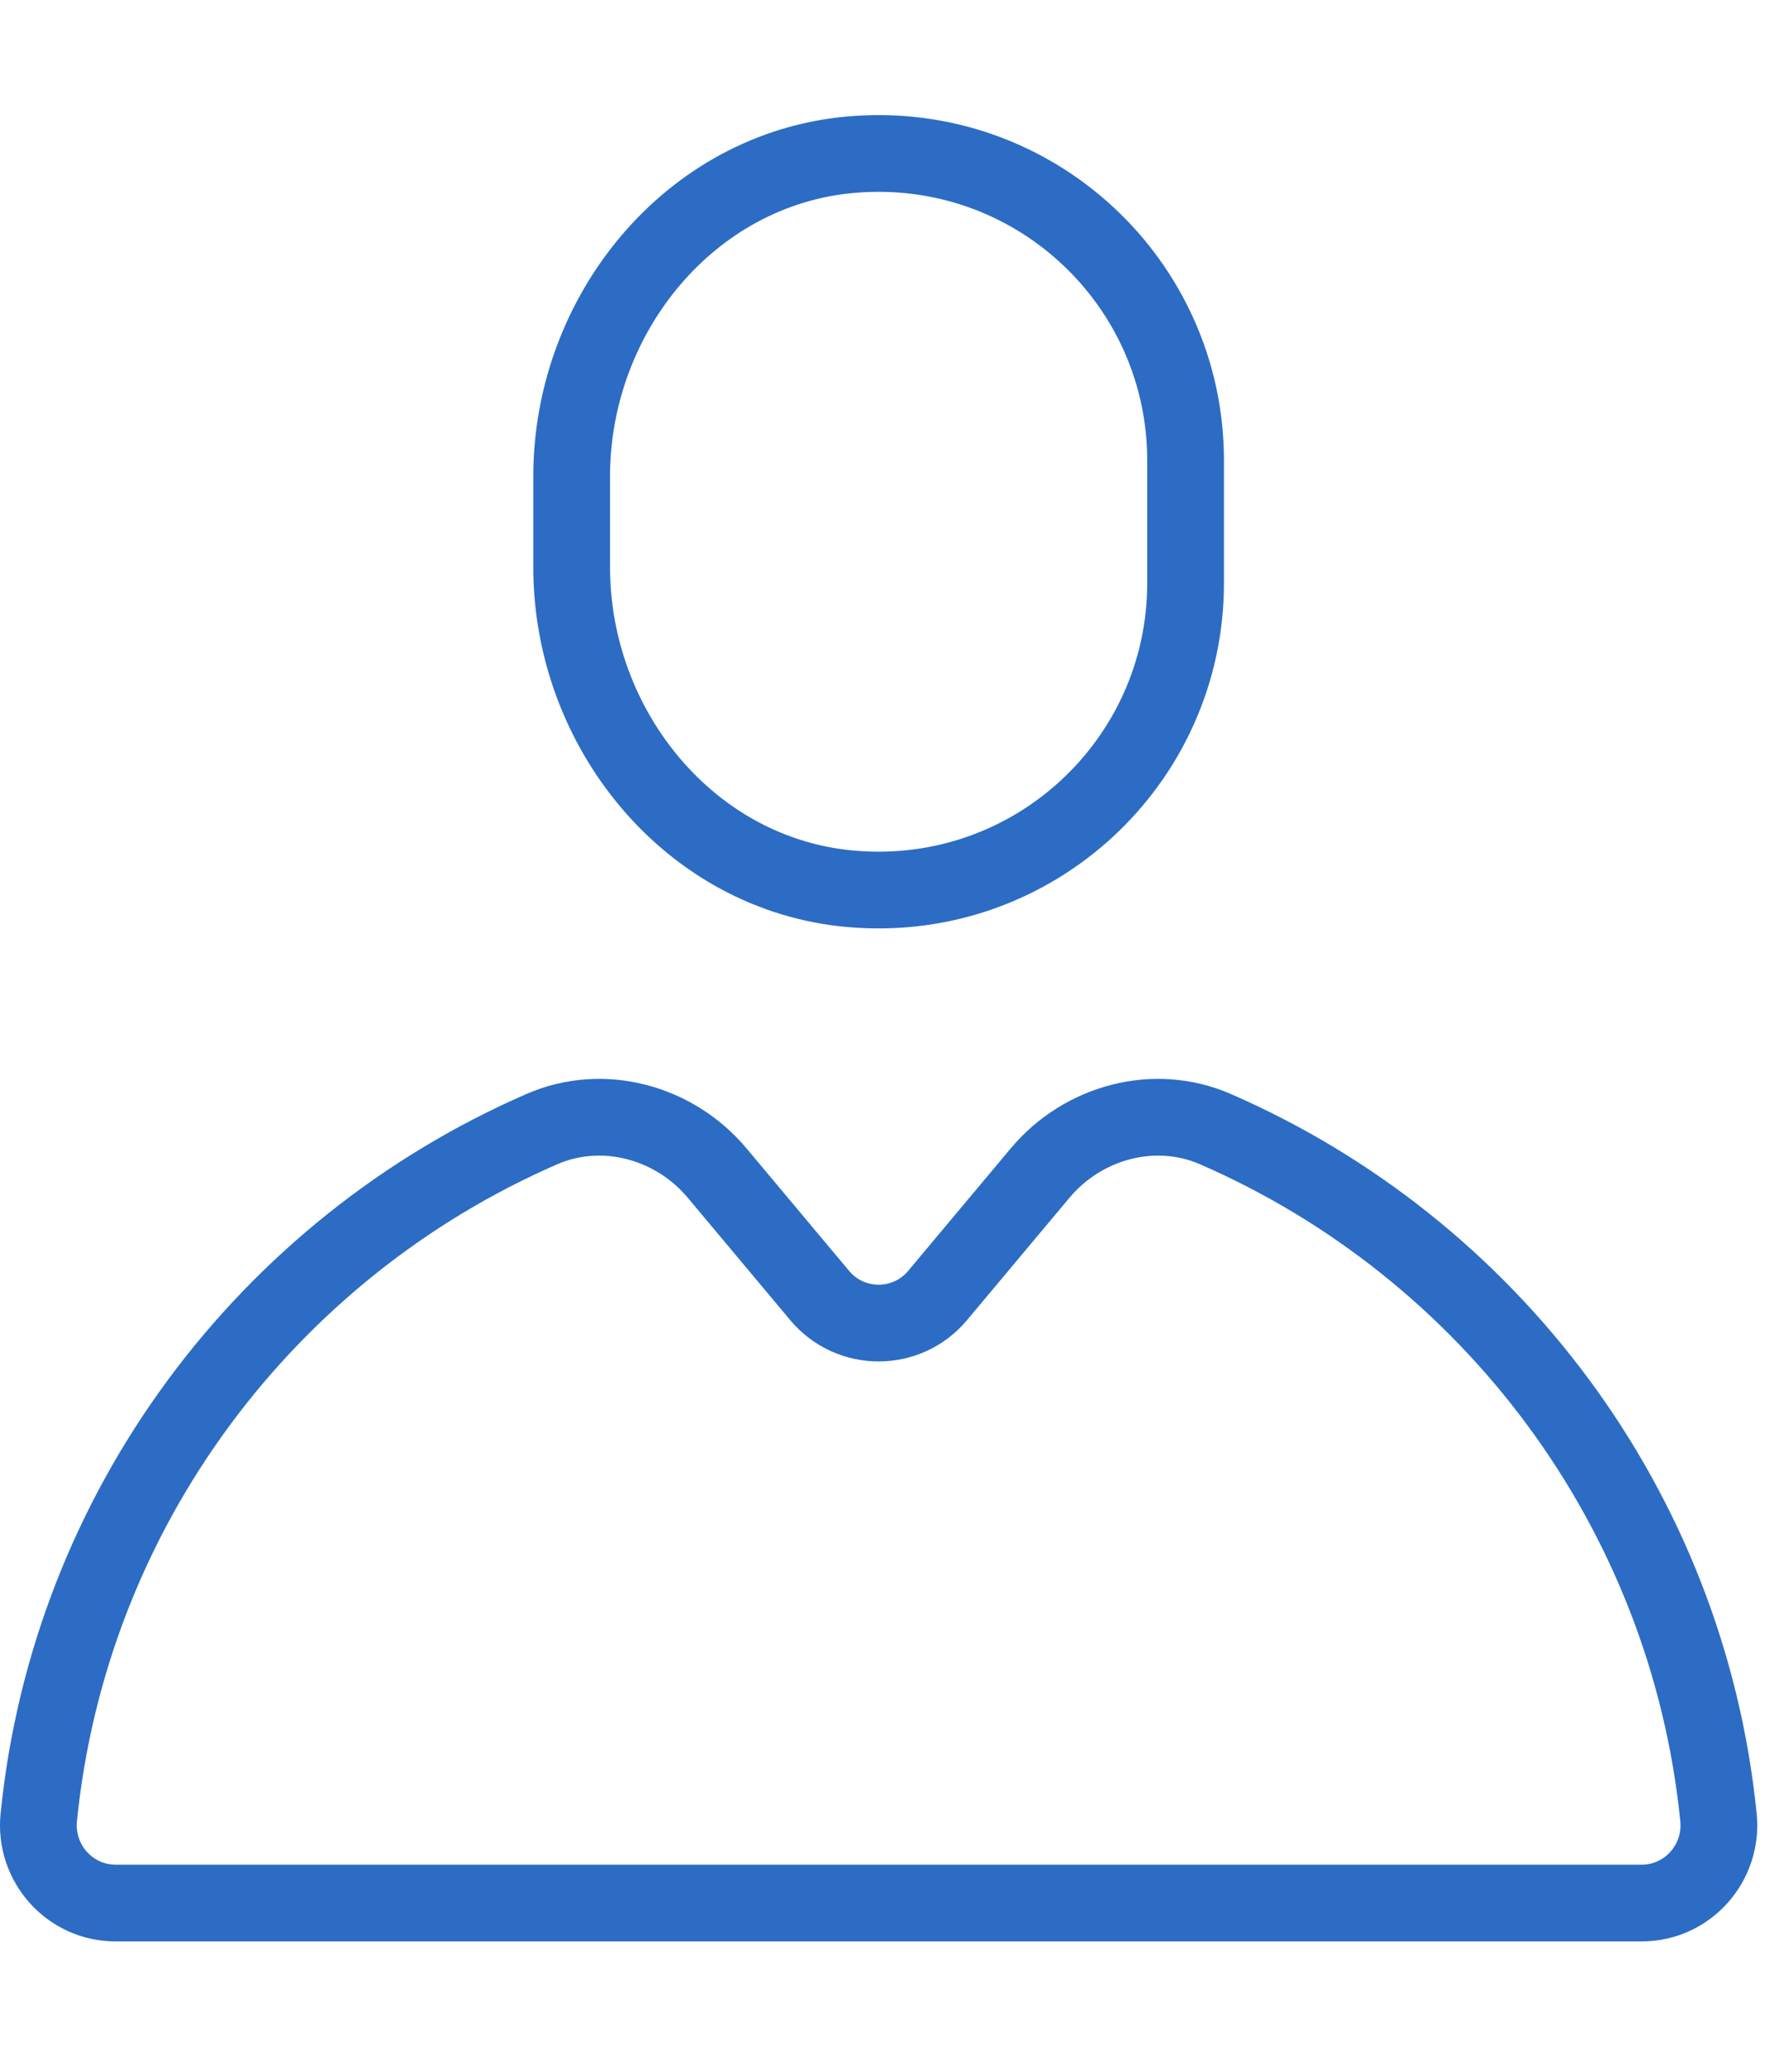 <?xml version="1.0"?>
<svg xmlns="http://www.w3.org/2000/svg" width="46" height="54" viewBox="0 0 46 54">
  <path fill="none" stroke="#2C6CC4" stroke-width="2" d="M29.899 11.199C29.899 15.853 25.923 19.579 21.183 19.167 16.981 18.803 13.899 15.003 13.899 10.785L13.899 8.413C13.899 4.195 16.981.397 21.183.031 25.923-.381 29.899 3.345 29.899 7.999L29.899 11.199zM26.108 26.574L23.432 29.77C22.632 30.722 21.166 30.722 20.366 29.77L17.69 26.574C16.576 25.244 14.71 24.736 13.12 25.43 5.986 28.536.82 35.31.01 43.372-.108 44.56.818 45.6 2.01 45.6L41.788 45.6C42.98 45.6 43.906 44.56 43.788 43.372 42.978 35.31 37.812 28.536 30.678 25.43 29.088 24.736 27.222 25.244 26.108 26.574z" transform="translate(1 4)"/>
</svg>

